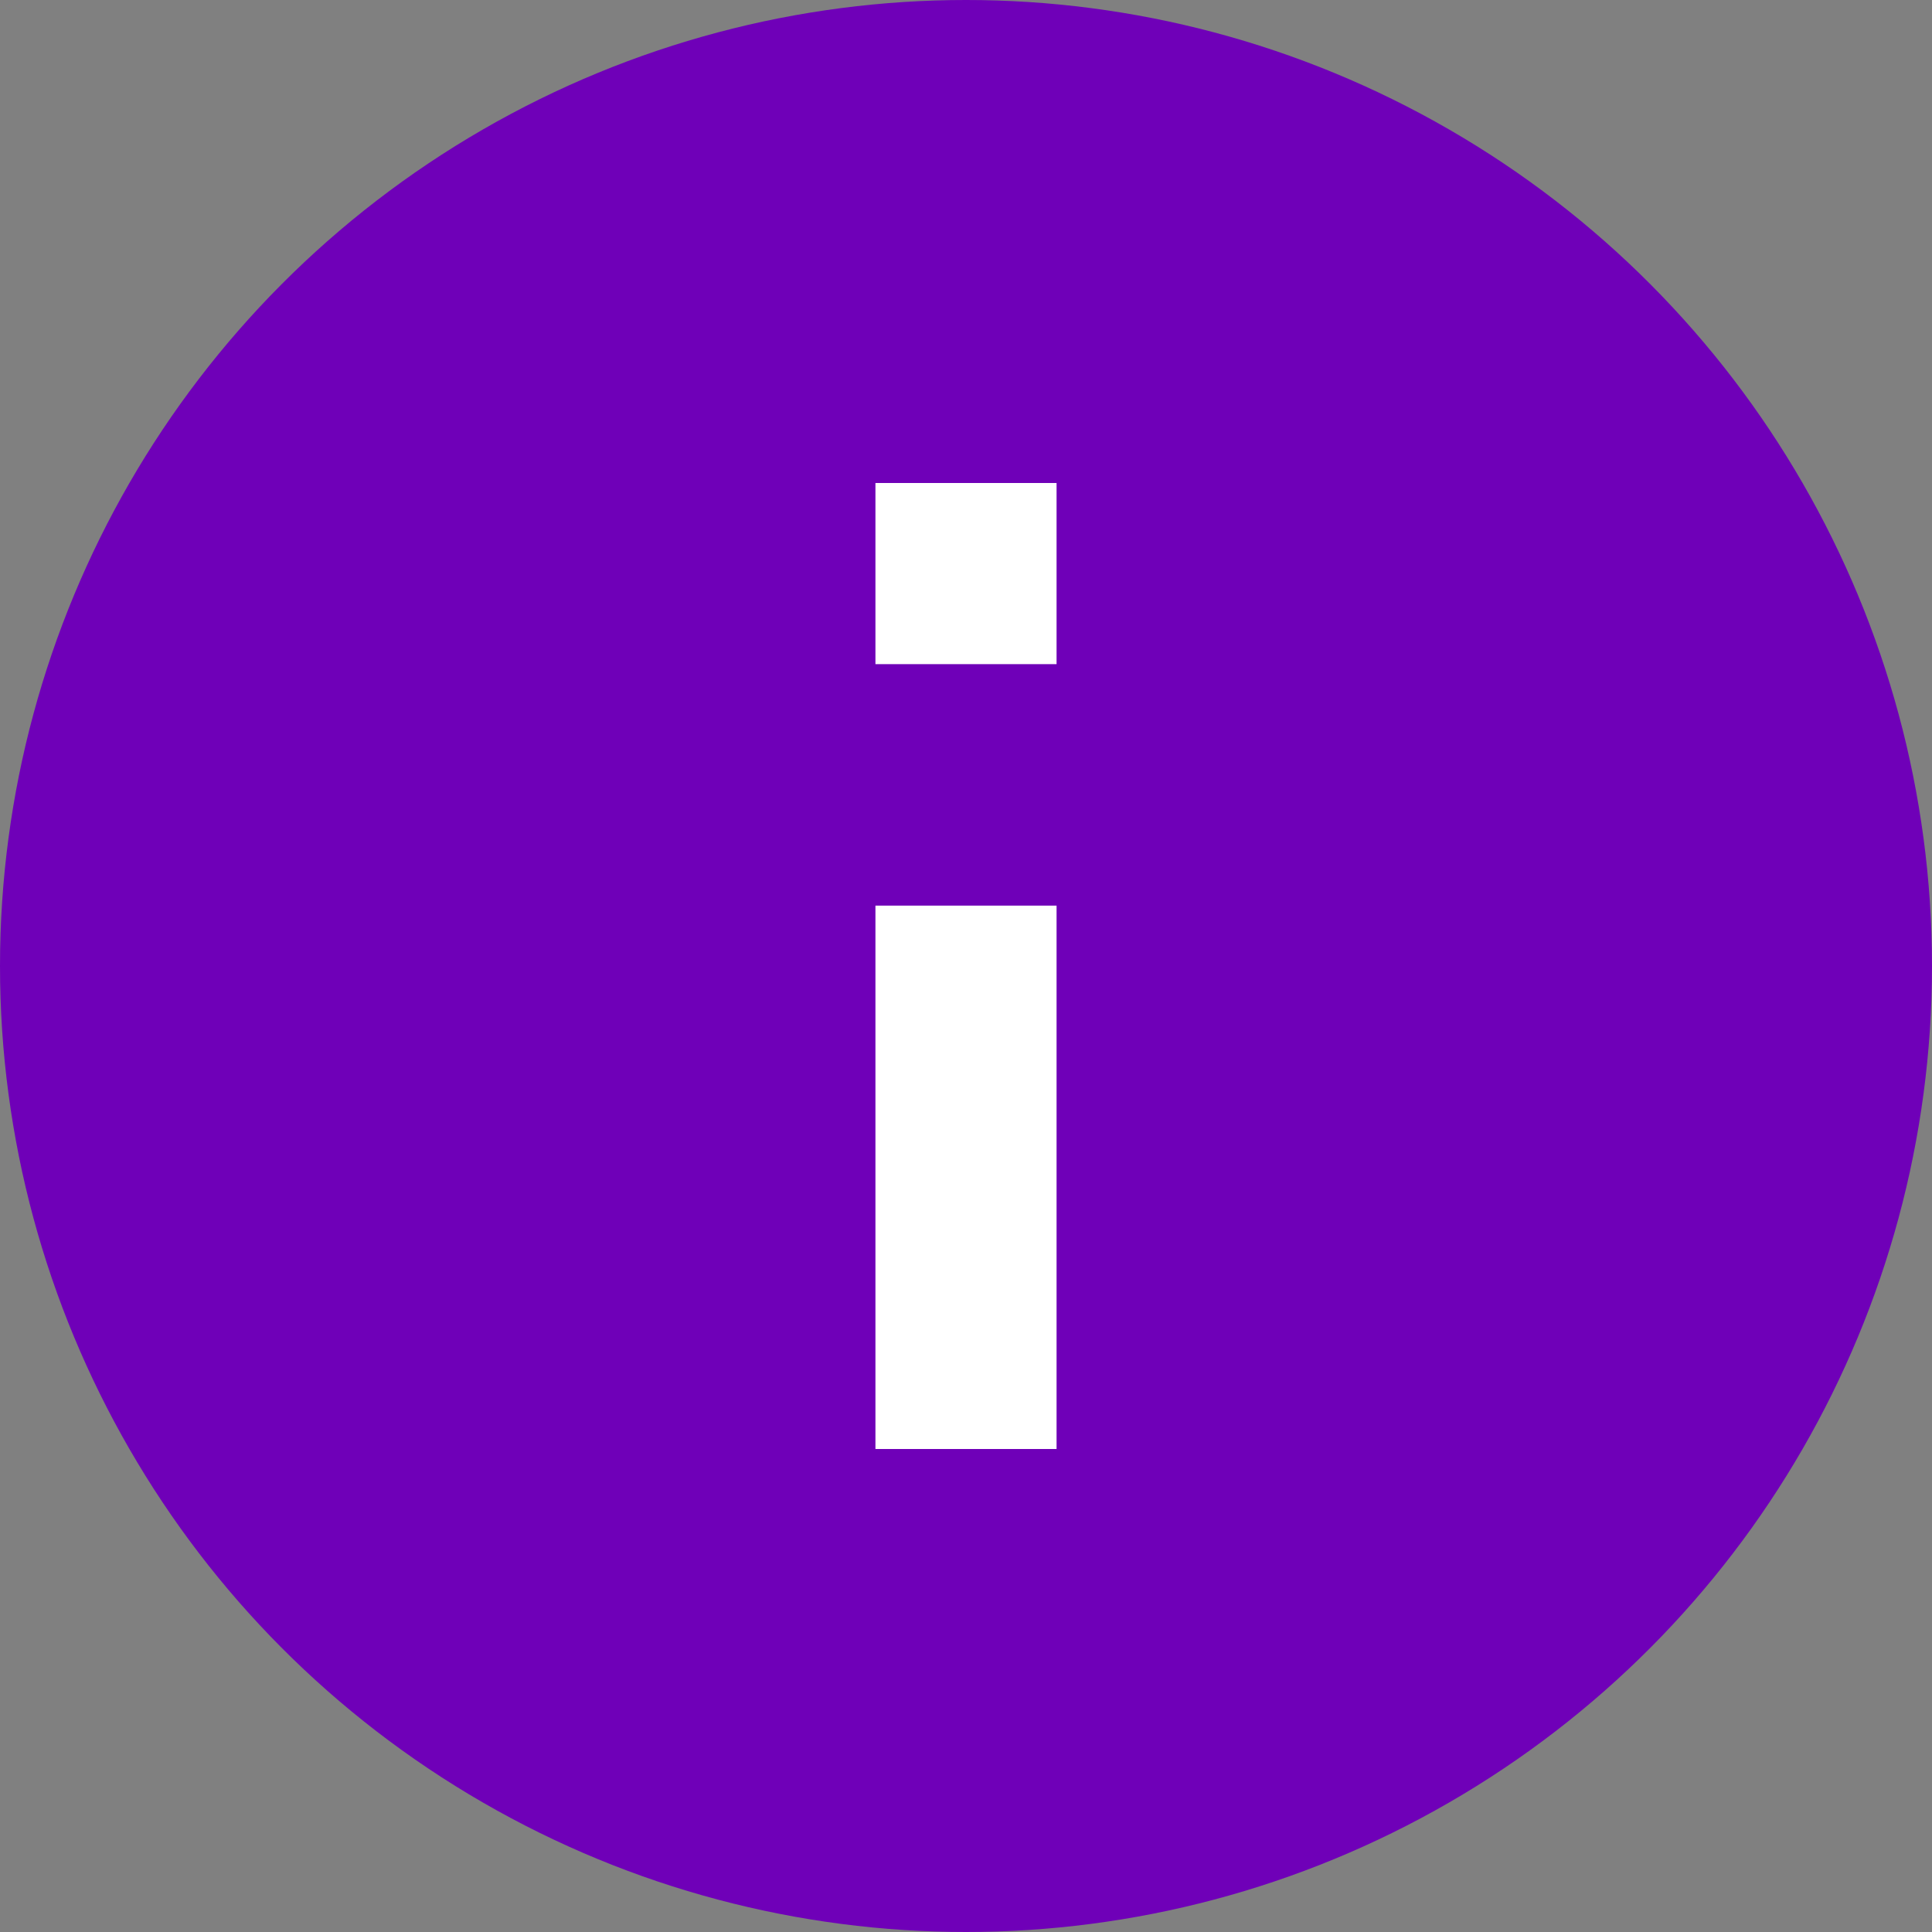<svg width="16" height="16" viewBox="0 0 16 16" fill="none" xmlns="http://www.w3.org/2000/svg">
<rect x="0" y="0" width="16" height="16" fill="#808080" stroke="none"/>
<circle cx="8" cy="8" r="8" fill="#6F00B8"/>
<path d="M8 4V5.5M8 12V7.5" stroke="white" stroke-width="1.5" stroke-linejoin="round"/>
</svg>
